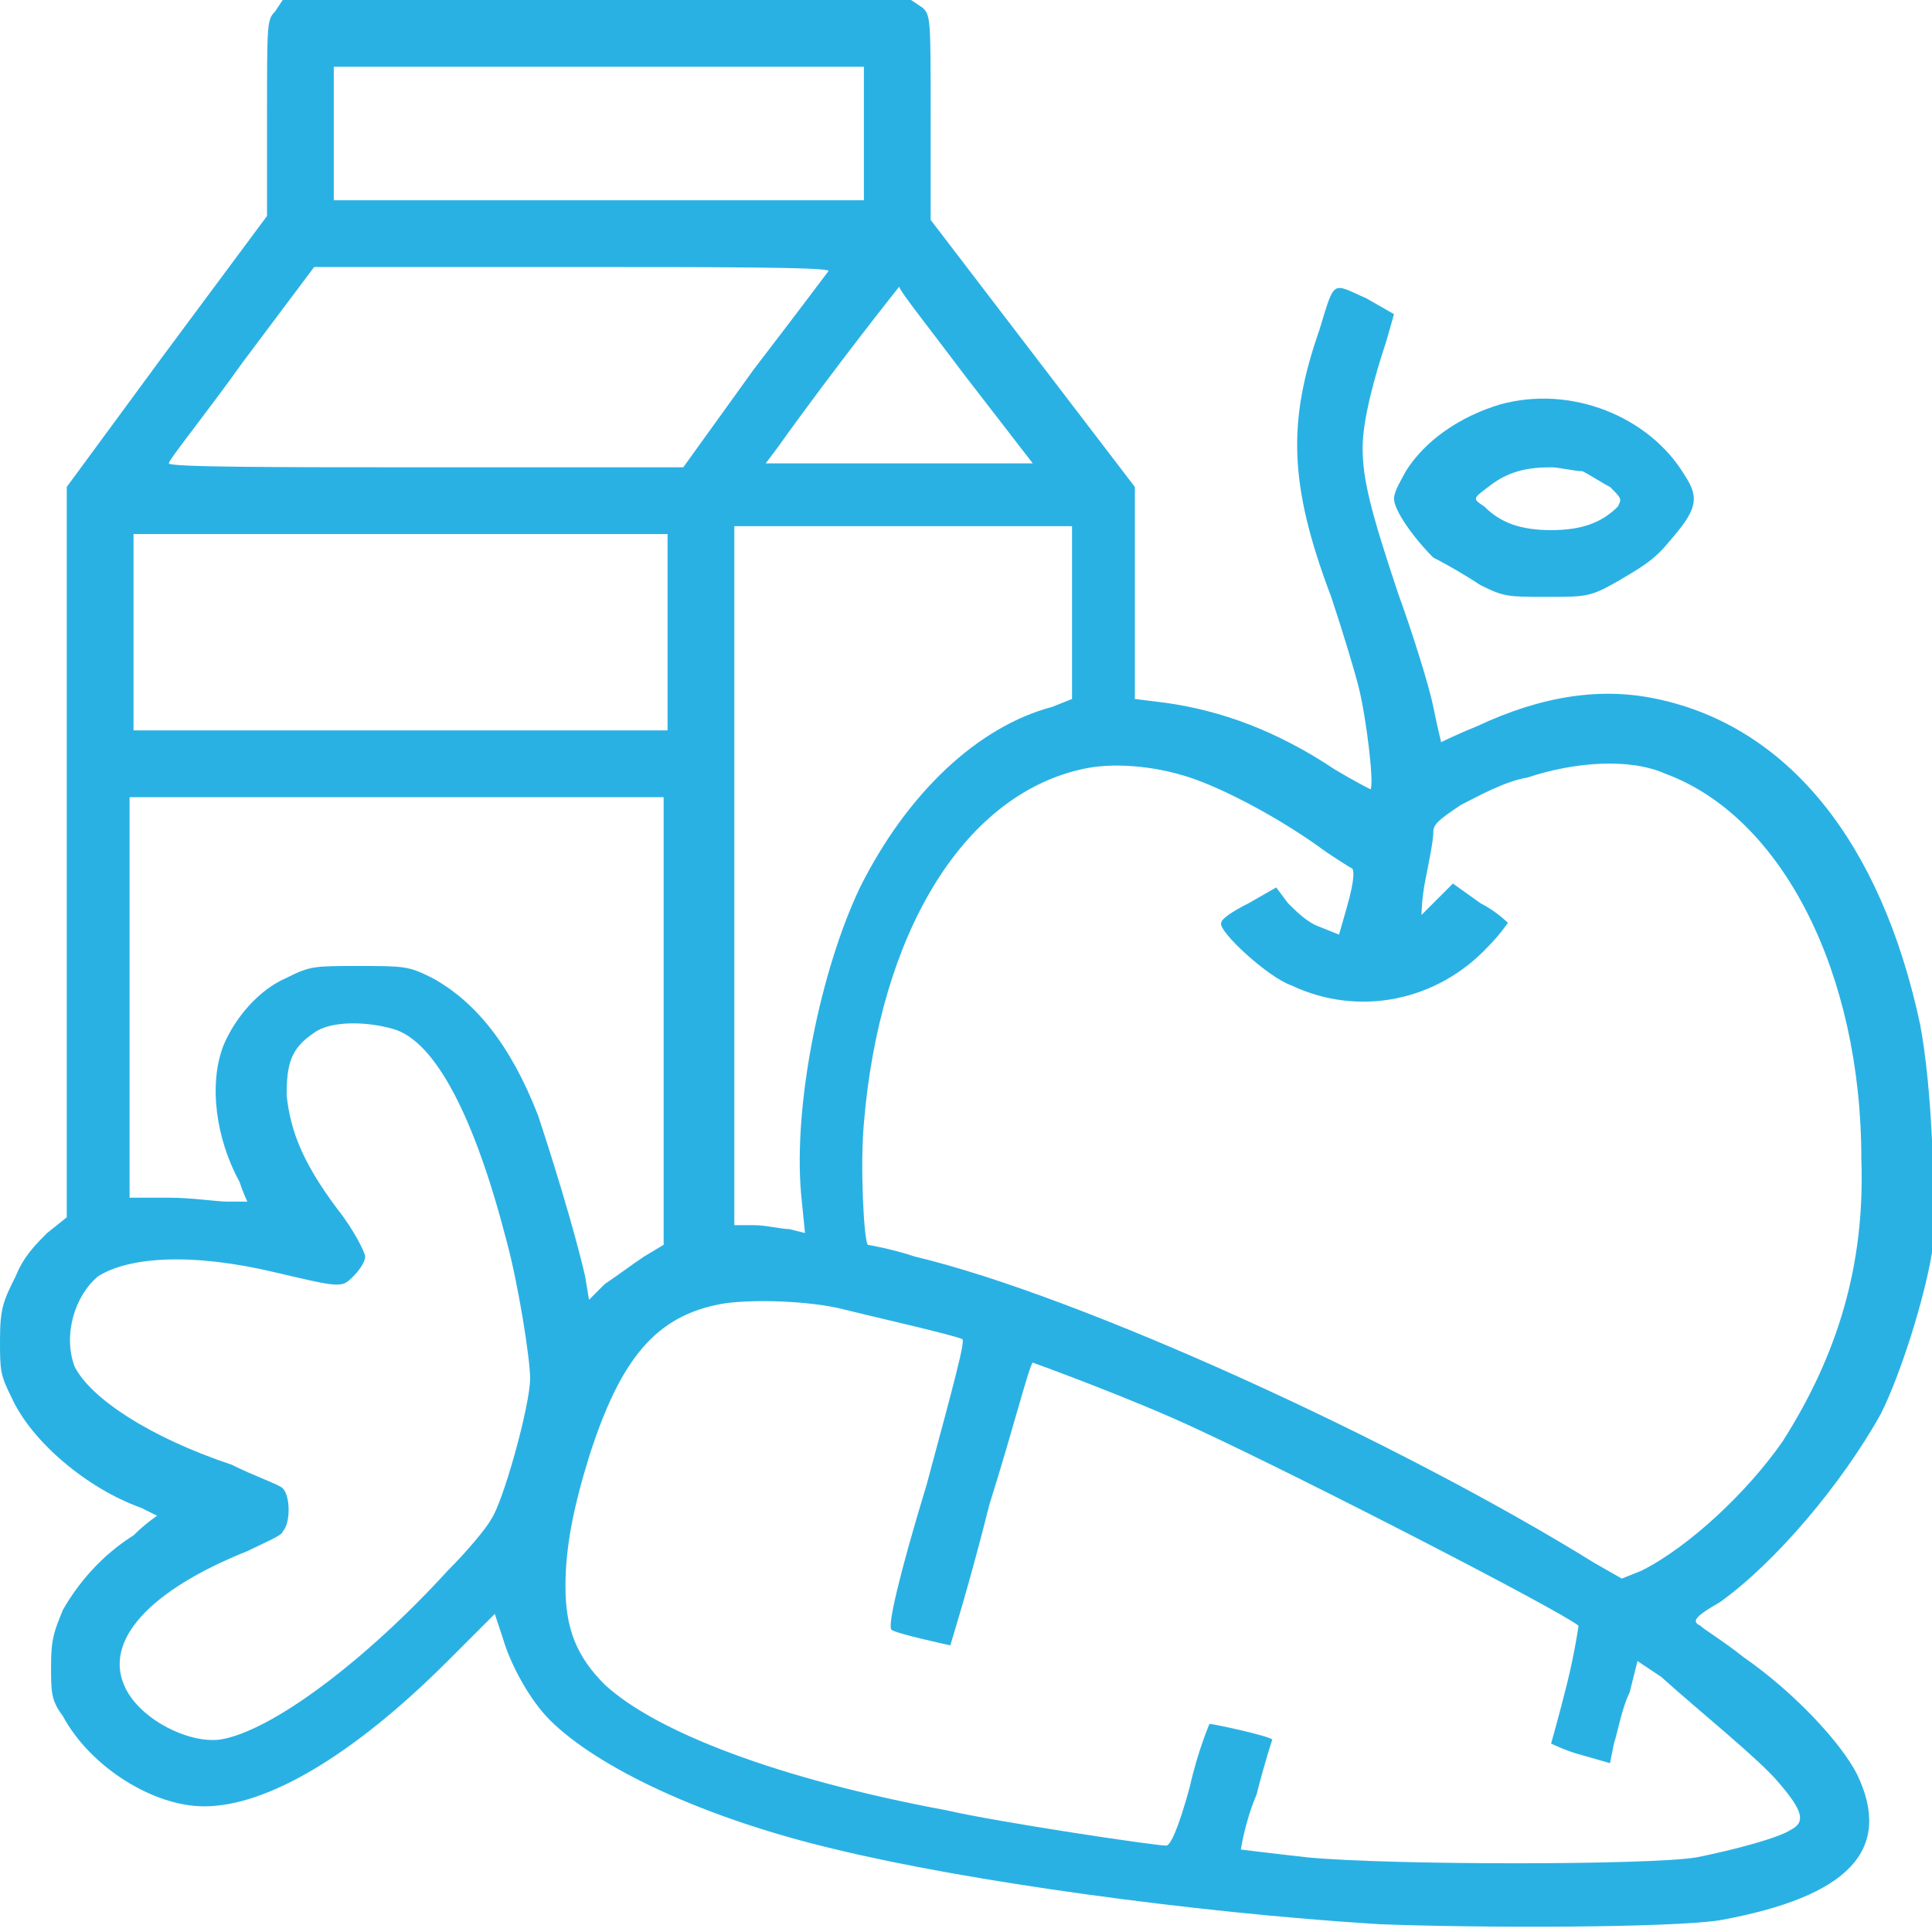 <?xml version="1.0" encoding="utf-8"?>
<!-- Generator: Adobe Illustrator 21.1.0, SVG Export Plug-In . SVG Version: 6.00 Build 0)  -->
<svg version="1.1" id="Layer_1" xmlns="http://www.w3.org/2000/svg" xmlns:xlink="http://www.w3.org/1999/xlink" x="0px" y="0px"
	 width="49.2px" height="49.2px" viewBox="0 0 49.2 49.2" style="enable-background:new 0 0 49.2 49.2;" xml:space="preserve">
<style type="text/css">
	.st0{fill:#2AB1E4;}
</style>
<g>
	<g>
		<path class="st0" d="M48.9,26.1c-1-4.7-3.4-7.6-6.7-8.3c-1.4-0.3-2.9-0.1-4.6,0.7c-0.5,0.2-0.9,0.4-0.9,0.4c0,0-0.1-0.4-0.2-0.9
			c-0.1-0.5-0.5-1.8-0.9-2.9c-0.7-2.1-0.9-2.9-0.9-3.7c0-0.7,0.3-1.8,0.6-2.7L35.5,8l-0.7-0.4c-0.9-0.4-0.8-0.5-1.2,0.8
			c-0.8,2.3-0.8,3.9,0.3,6.8c0.3,0.9,0.6,1.9,0.7,2.3c0.2,0.8,0.4,2.5,0.3,2.6c0,0-0.4-0.2-0.9-0.5c-1.5-1-2.9-1.5-4.3-1.7l-0.8-0.1
			l0-2.7l0-2.7L26.3,9l-2.6-3.4V3c0-2.5,0-2.6-0.2-2.8L23.2,0h-8h-8L7,0.3C6.8,0.5,6.8,0.6,6.8,3v2.5L4.2,9l-2.5,3.4v9.3V31
			l-0.5,0.4c-0.3,0.3-0.6,0.6-0.8,1.1C0.1,33.1,0,33.3,0,34.1c0,0.8,0,0.9,0.3,1.5c0.5,1.1,1.9,2.3,3.3,2.8C3.8,38.5,4,38.6,4,38.6
			c0,0-0.3,0.2-0.6,0.5C2.6,39.6,2,40.3,1.6,41c-0.2,0.5-0.3,0.7-0.3,1.4c0,0.7,0,0.9,0.3,1.3C2.3,45,3.9,46,5.2,46
			c1.6,0,3.8-1.3,6.2-3.7l1.2-1.2l0.2,0.6c0.2,0.7,0.7,1.6,1.2,2.1c1.2,1.2,3.9,2.5,7.3,3.3c3.3,0.8,9,1.6,13.8,1.9
			c2.5,0.1,7.4,0.1,8.7-0.1c3.3-0.6,4.4-1.8,3.5-3.7c-0.4-0.8-1.6-2.1-2.9-3c-0.5-0.4-1-0.7-1.1-0.8c-0.2-0.1-0.2-0.2,0.5-0.6
			c1.4-1,3.1-3,4.1-4.8c0.5-1,1.1-2.9,1.3-4.1C49.3,30.4,49.2,27.7,48.9,26.1z M20.4,30.4l0.1,1l-0.4-0.1c-0.2,0-0.6-0.1-0.9-0.1
			h-0.5v-8.9v-8.9h4.3h4.3v2.2v2.2L26.8,18c-1.9,0.5-3.7,2.2-4.9,4.6C20.9,24.7,20.2,28.1,20.4,30.4z M24.6,9.6l1.7,2.2h-3.4h-3.4
			l0.3-0.4c1.5-2.1,3.1-4.1,3.1-4.1C22.9,7.4,23.7,8.4,24.6,9.6z M8.5,3.4V1.7h6.8H22v1.7v1.7h-6.8H8.5V3.4z M6.2,9.2L8,6.8h6.6
			c3.6,0,6.5,0,6.5,0.1c0,0-0.9,1.2-1.9,2.5l-1.8,2.5h-6.6c-3.6,0-6.5,0-6.5-0.1C4.3,11.7,5.2,10.6,6.2,9.2z M3.4,16.1v-2.5h6.8h6.8
			v2.5v2.5h-6.8H3.4V16.1z M12.5,38.7c-0.1,0.2-0.6,0.8-1.1,1.3c-2.1,2.3-4.5,4.1-5.8,4.3c-0.8,0.1-2-0.5-2.4-1.3
			c-0.6-1.2,0.6-2.5,3.1-3.5c0.4-0.2,0.9-0.4,0.9-0.5c0.2-0.2,0.2-0.9,0-1.1c-0.1-0.1-0.7-0.3-1.3-0.6c-2.1-0.7-3.6-1.7-4-2.5
			c-0.3-0.8,0-1.8,0.6-2.3c0.8-0.5,2.4-0.6,4.5-0.1c1.7,0.4,1.7,0.4,2,0.1c0.2-0.2,0.3-0.4,0.3-0.5c0-0.1-0.3-0.7-0.7-1.2
			c-0.9-1.2-1.2-2-1.3-2.9c0-0.8,0.1-1.2,0.7-1.6c0.4-0.3,1.3-0.3,2-0.1c1.1,0.3,2.1,2.3,2.9,5.4c0.3,1.1,0.6,3,0.6,3.5
			C13.5,35.8,12.8,38.3,12.5,38.7z M13.7,28.4c-0.7-1.8-1.6-2.9-2.7-3.5c-0.6-0.3-0.7-0.3-1.9-0.3c-1.1,0-1.2,0-1.8,0.3
			c-0.7,0.3-1.3,1-1.6,1.7c-0.4,1-0.2,2.4,0.4,3.5c0.1,0.3,0.2,0.5,0.2,0.5c0,0-0.2,0-0.5,0c-0.3,0-0.9-0.1-1.5-0.1l-1,0v-5.1v-5.1
			h6.8h6.8V26v5.7L16.4,32c-0.3,0.2-0.7,0.5-1,0.7L15,33.1l-0.1-0.6C14.6,31.2,14,29.3,13.7,28.4z M45.3,45.4c0.6,0.7,0.7,1,0.3,1.2
			c-0.3,0.2-1.4,0.5-2.4,0.7c-1.2,0.2-7.8,0.2-9.9,0c-0.9-0.1-1.7-0.2-1.7-0.2c0,0,0.1-0.7,0.4-1.4c0.2-0.8,0.4-1.4,0.4-1.4
			c-0.1-0.1-1.5-0.4-1.6-0.4c0,0-0.3,0.7-0.5,1.6c-0.3,1.1-0.5,1.5-0.6,1.5c-0.3,0-4.3-0.6-5.6-0.9c-4.3-0.8-7.4-2-8.7-3.2
			c-0.7-0.7-1-1.4-1-2.5c0-1,0.2-2,0.6-3.3c0.8-2.5,1.7-3.6,3.4-3.9c0.6-0.1,1.9-0.1,2.9,0.1c0.8,0.2,3,0.7,3.2,0.8
			c0.1,0-0.2,1.1-0.9,3.7c-0.7,2.3-1,3.6-0.9,3.7c0.1,0.1,1.5,0.4,1.5,0.4c0,0,0.5-1.6,1-3.6c0.6-1.9,1-3.5,1.1-3.6
			c0,0,2.5,0.9,4.2,1.7c2.8,1.3,9.2,4.6,9.7,5c0,0-0.1,0.7-0.3,1.5c-0.2,0.8-0.4,1.5-0.4,1.5c0,0,0.4,0.2,0.8,0.3l0.7,0.2l0.1-0.5
			c0.1-0.3,0.2-0.9,0.4-1.3l0.2-0.8l0.6,0.4C43.3,43.6,44.8,44.8,45.3,45.4z M45.4,36.7C44.5,38,43,39.4,41.8,40l-0.5,0.2l-0.7-0.4
			c-5-3.1-13.1-6.8-17.3-7.8c-0.6-0.2-1.2-0.3-1.2-0.3c-0.1-0.1-0.2-2-0.1-3.1c0.4-4.8,2.5-8.3,5.5-9c0.8-0.2,1.9-0.1,2.8,0.2
			c0.9,0.3,2.2,1,3.2,1.7c0.4,0.3,0.9,0.6,0.9,0.6c0.1,0,0.1,0.3-0.1,1l-0.2,0.7l-0.5-0.2c-0.3-0.1-0.6-0.4-0.8-0.6l-0.3-0.4
			l-0.7,0.4c-0.4,0.2-0.7,0.4-0.7,0.5c-0.1,0.2,1.2,1.4,1.8,1.6c1.7,0.8,3.7,0.4,5-1c0.3-0.3,0.5-0.6,0.5-0.6c0,0-0.3-0.3-0.7-0.5
			L37,22.5l-0.4,0.4c-0.2,0.2-0.4,0.4-0.4,0.4c0,0,0-0.4,0.1-0.9c0.1-0.5,0.2-1,0.2-1.2c0-0.2,0.1-0.3,0.7-0.7
			c0.4-0.2,1.1-0.6,1.7-0.7c1.2-0.4,2.6-0.5,3.5-0.1c3,1.1,5,5.1,5,9.8C47.5,32.2,46.8,34.5,45.4,36.7z M37.7,14.9
			c0.6,0.3,0.7,0.3,1.7,0.3c1,0,1.1,0,1.8-0.4c0.5-0.3,0.9-0.5,1.3-1c0.7-0.8,0.8-1.1,0.4-1.7c-0.9-1.5-2.9-2.3-4.7-1.8
			c-1,0.3-1.9,0.9-2.4,1.7c-0.1,0.2-0.3,0.5-0.3,0.7c0,0.3,0.5,1,1,1.5C36.9,14.4,37.4,14.7,37.7,14.9z M37.9,12.4
			c0.5-0.4,1-0.5,1.6-0.5c0.2,0,0.6,0.1,0.8,0.1c0.2,0.1,0.5,0.3,0.7,0.4c0.3,0.3,0.3,0.3,0.2,0.5c-0.4,0.4-0.9,0.6-1.7,0.6
			c-0.8,0-1.3-0.2-1.7-0.6C37.5,12.7,37.5,12.7,37.9,12.4z"/>
	</g>
</g>
</svg>
